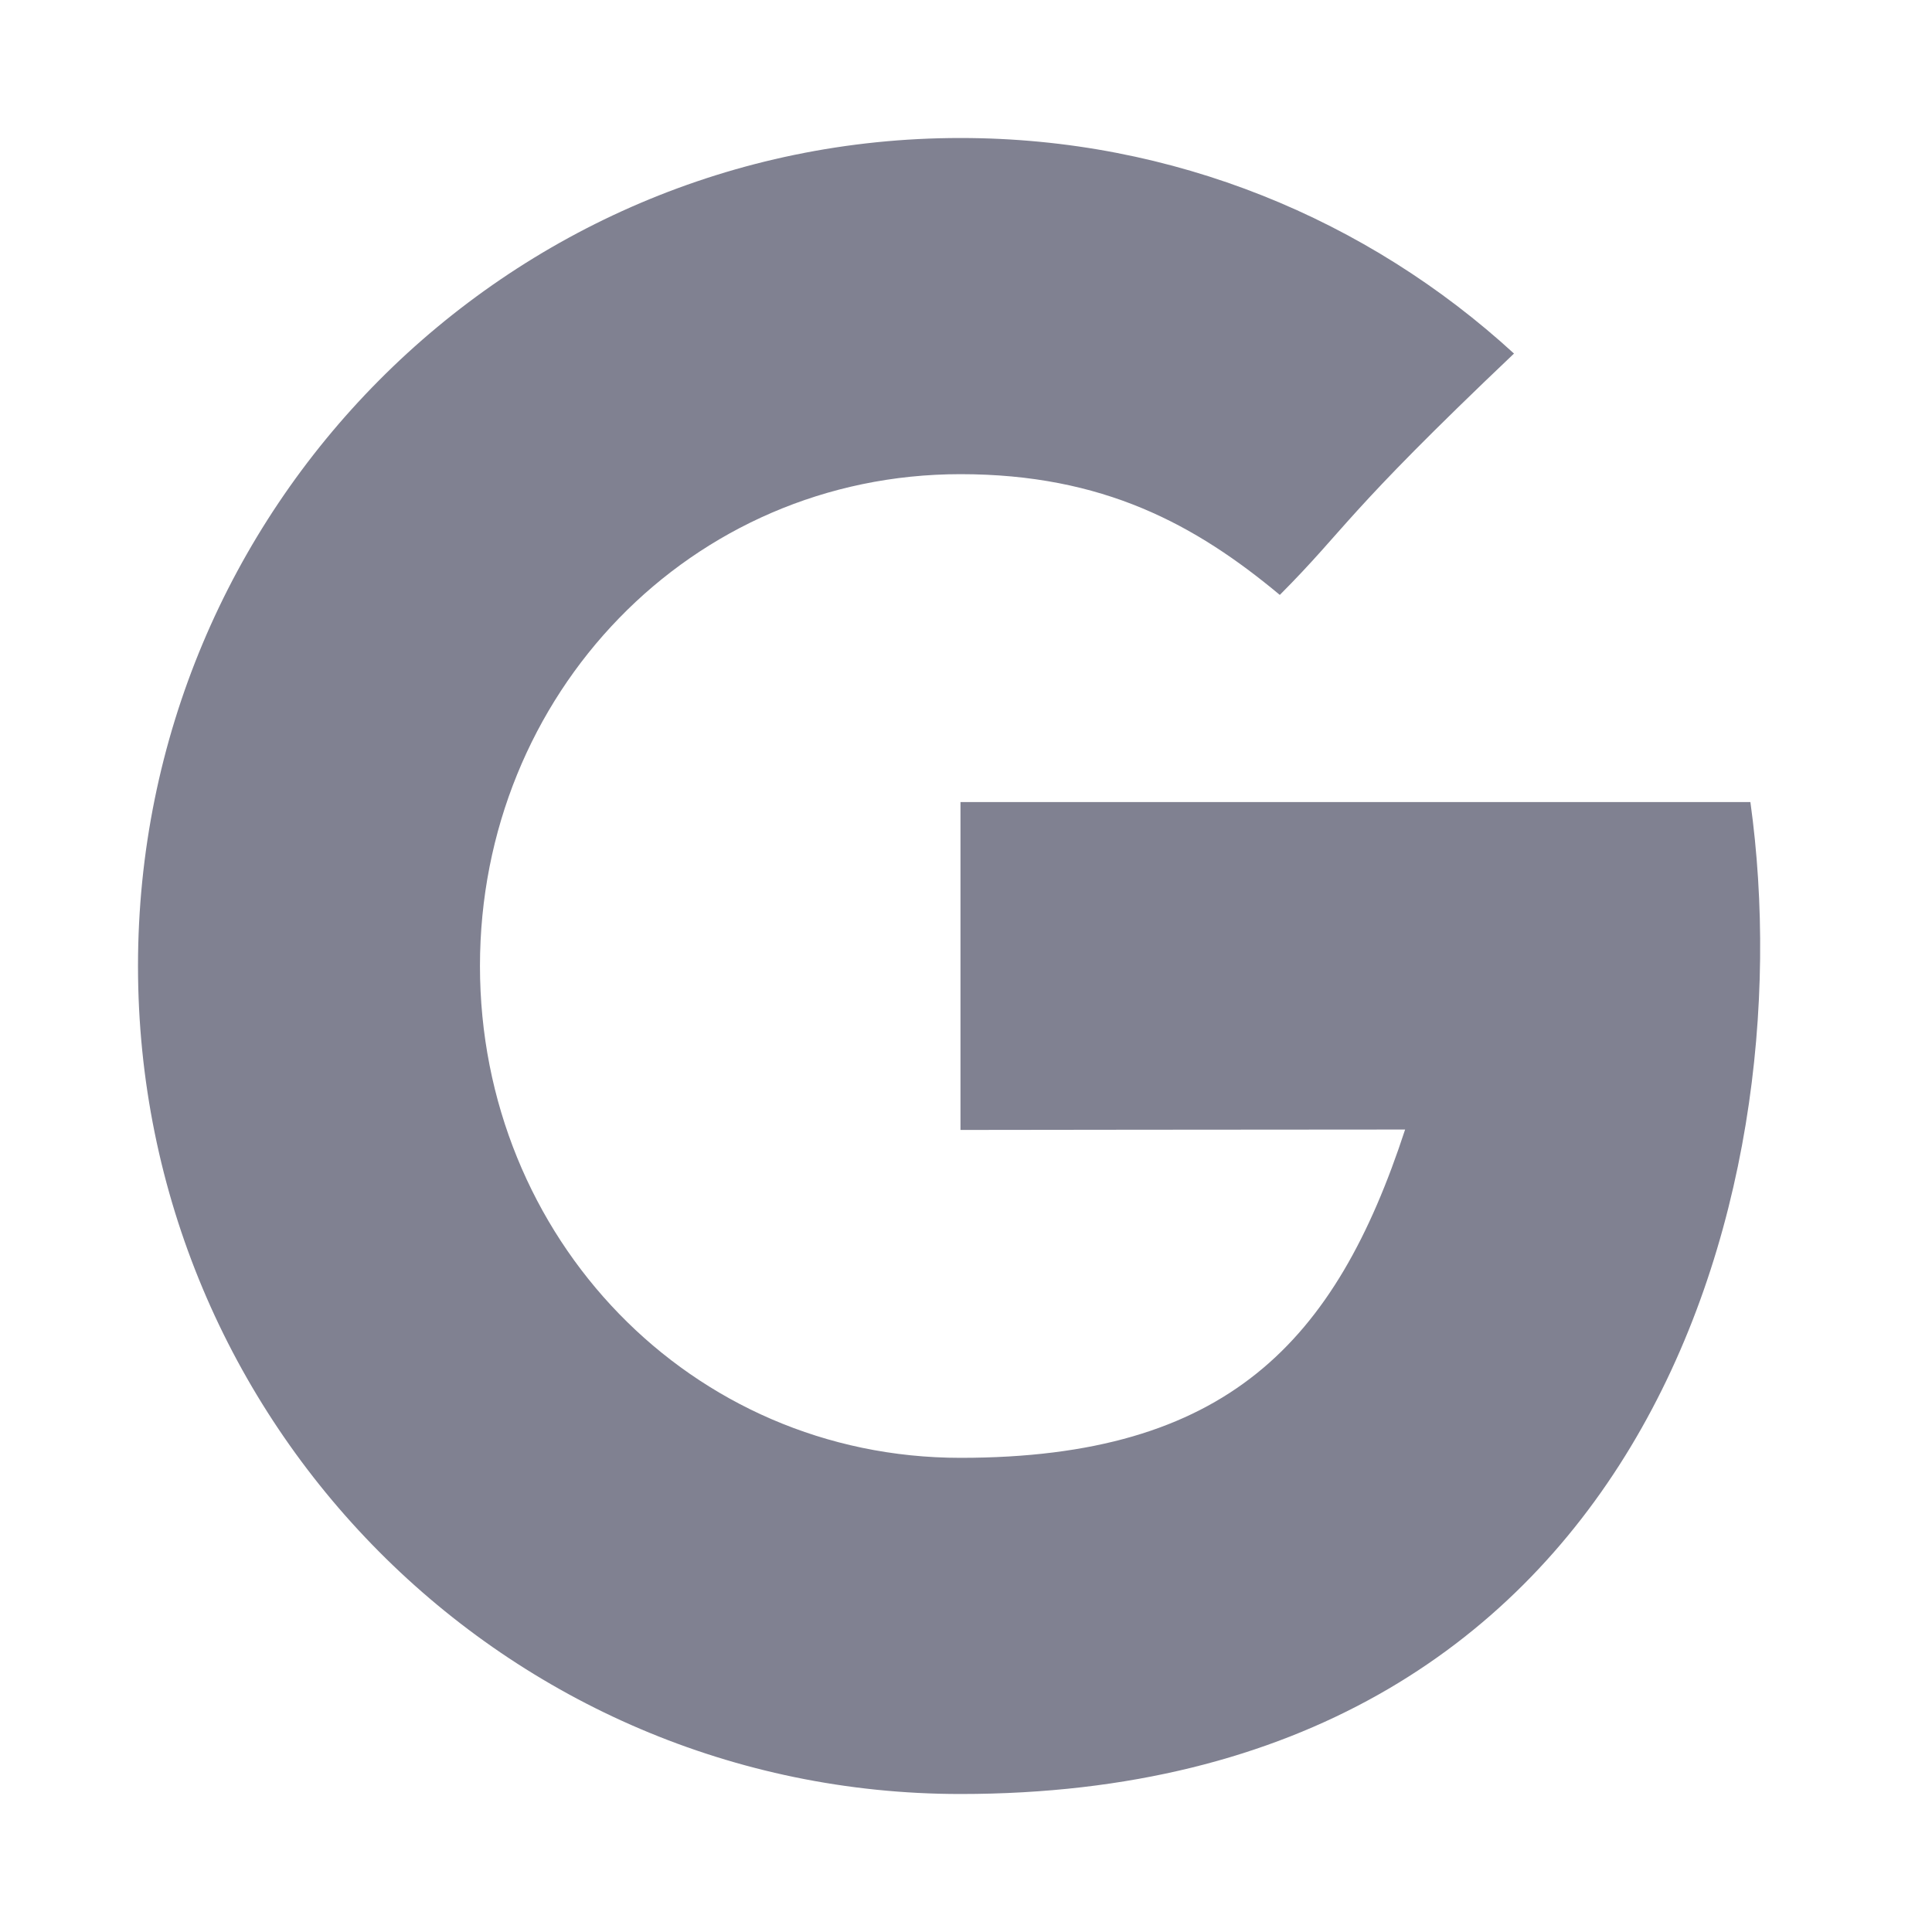 <svg width="14" height="14" viewBox="0 0 14 14" fill="none" xmlns="http://www.w3.org/2000/svg">
<path d="M6.96 5.812V8.188C6.96 8.188 9.25 8.185 10.182 8.185C9.678 9.725 8.892 10.564 6.96 10.564C5.005 10.564 3.478 8.969 3.478 7C3.478 5.031 5.005 3.436 6.96 3.436C7.994 3.436 8.662 3.801 9.274 4.311C9.765 3.818 9.724 3.747 10.971 2.562C9.912 1.591 8.505 1 6.96 1C3.668 1 1 3.686 1 7C1 10.314 3.668 13 6.96 13C11.88 13 13.083 8.687 12.684 5.812H6.96Z" fill="#808191"/>
</svg>
